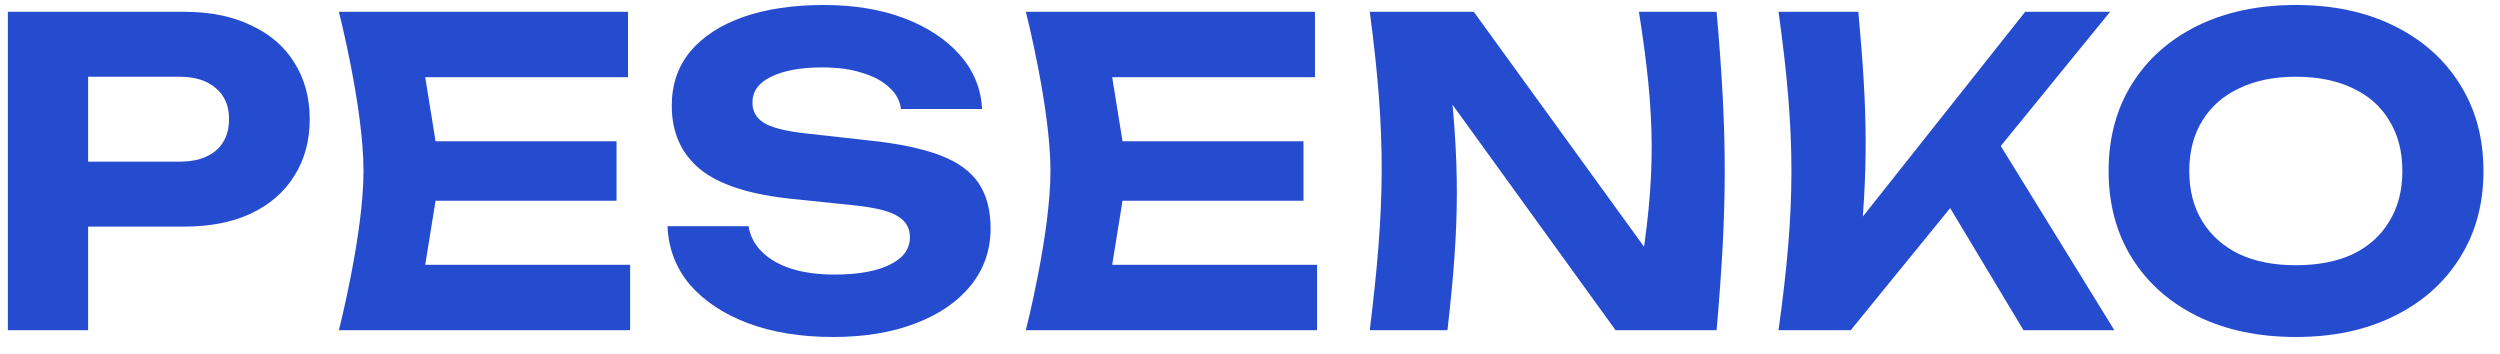 <?xml version="1.0" encoding="UTF-8"?> <svg xmlns="http://www.w3.org/2000/svg" width="106" height="15" viewBox="0 0 106 15" fill="none"> <path d="M7.804 0.5C8.908 0.5 9.856 0.692 10.648 1.076C11.451 1.448 12.063 1.976 12.483 2.66C12.915 3.344 13.132 4.142 13.132 5.054C13.132 5.966 12.915 6.764 12.483 7.448C12.063 8.132 11.451 8.666 10.648 9.05C9.856 9.422 8.908 9.608 7.804 9.608H1.9V6.854H7.624C8.272 6.854 8.782 6.698 9.154 6.386C9.526 6.062 9.712 5.618 9.712 5.054C9.712 4.49 9.526 4.052 9.154 3.74C8.782 3.416 8.272 3.254 7.624 3.254H2.206L3.736 1.67V14H0.334V0.5H7.804Z" fill="#254BCF"></path> <path d="M26.141 5.99V8.51H16.367V5.99H26.141ZM18.671 7.25L17.771 12.83L16.349 11.228H26.717V14H14.369C14.369 14 15.413 9.917 15.413 7.25C15.413 4.583 14.369 0.5 14.369 0.5H26.627V3.272H16.349L17.771 1.67L18.671 7.25Z" fill="#254BCF"></path> <path d="M28.303 9.59H31.741C31.801 9.998 31.987 10.358 32.299 10.67C32.611 10.982 33.025 11.222 33.541 11.39C34.069 11.558 34.681 11.642 35.377 11.642C36.373 11.642 37.153 11.504 37.717 11.228C38.293 10.952 38.581 10.562 38.581 10.058C38.581 9.674 38.413 9.38 38.077 9.176C37.753 8.96 37.141 8.804 36.241 8.708L33.631 8.438C31.819 8.258 30.505 7.838 29.689 7.178C28.885 6.518 28.483 5.618 28.483 4.478C28.483 3.578 28.747 2.81 29.275 2.174C29.815 1.538 30.565 1.052 31.525 0.716C32.497 0.38 33.631 0.212 34.927 0.212C36.211 0.212 37.345 0.398 38.329 0.77C39.313 1.142 40.099 1.658 40.687 2.318C41.275 2.978 41.593 3.746 41.641 4.622H38.203C38.155 4.262 37.987 3.956 37.699 3.704C37.423 3.44 37.045 3.236 36.565 3.092C36.097 2.936 35.527 2.858 34.855 2.858C33.955 2.858 33.235 2.99 32.695 3.254C32.167 3.506 31.903 3.872 31.903 4.352C31.903 4.712 32.059 4.994 32.371 5.198C32.695 5.402 33.265 5.552 34.081 5.648L36.835 5.954C38.095 6.086 39.103 6.296 39.859 6.584C40.615 6.872 41.161 7.268 41.497 7.772C41.833 8.276 42.001 8.912 42.001 9.68C42.001 10.604 41.719 11.414 41.155 12.11C40.603 12.794 39.823 13.328 38.815 13.712C37.819 14.096 36.655 14.288 35.323 14.288C33.943 14.288 32.731 14.09 31.687 13.694C30.655 13.298 29.839 12.752 29.239 12.056C28.651 11.348 28.339 10.526 28.303 9.59Z" fill="#254BCF"></path> <path d="M55.268 5.99V8.51H45.494V5.99H55.268ZM47.798 7.25L46.898 12.83L45.476 11.228H55.844V14H43.496C43.496 14 44.54 9.917 44.54 7.25C44.54 4.583 43.496 0.5 43.496 0.5H55.754V3.272H45.476L46.898 1.67L47.798 7.25Z" fill="#254BCF"></path> <path d="M70.588 11.678L69.49 11.876C70.232 7.433 70.192 4.942 69.49 0.5H72.784C73.245 5.77 73.242 8.73 72.784 14H68.5L60.274 2.624L61.372 2.426C61.915 6.946 61.891 9.48 61.372 14H58.078C58.726 8.728 58.778 5.772 58.078 0.5H62.488L70.588 11.678Z" fill="#254BCF"></path> <path d="M75.41 14C76.139 8.728 76.14 5.772 75.41 0.5H78.794C79.176 4.711 79.237 7.071 78.794 11.282L77.876 10.58L85.868 0.5H89.468L78.47 14H75.41ZM81.872 7.466L84.32 5.36L89.648 14H85.796L81.872 7.466Z" fill="#254BCF"></path> <path d="M97.343 14.288C95.759 14.288 94.367 13.994 93.167 13.406C91.979 12.818 91.055 11.996 90.395 10.94C89.735 9.884 89.405 8.654 89.405 7.25C89.405 5.846 89.735 4.616 90.395 3.56C91.055 2.504 91.979 1.682 93.167 1.094C94.367 0.506 95.759 0.212 97.343 0.212C98.927 0.212 100.313 0.506 101.501 1.094C102.701 1.682 103.631 2.504 104.291 3.56C104.963 4.616 105.299 5.846 105.299 7.25C105.299 8.654 104.963 9.884 104.291 10.94C103.631 11.996 102.701 12.818 101.501 13.406C100.313 13.994 98.927 14.288 97.343 14.288ZM97.343 11.246C98.279 11.246 99.083 11.09 99.755 10.778C100.427 10.454 100.943 9.992 101.303 9.392C101.675 8.792 101.861 8.078 101.861 7.25C101.861 6.422 101.675 5.708 101.303 5.108C100.943 4.508 100.427 4.052 99.755 3.74C99.083 3.416 98.279 3.254 97.343 3.254C96.419 3.254 95.621 3.416 94.949 3.74C94.277 4.052 93.755 4.508 93.383 5.108C93.011 5.708 92.825 6.422 92.825 7.25C92.825 8.078 93.011 8.792 93.383 9.392C93.755 9.992 94.277 10.454 94.949 10.778C95.621 11.09 96.419 11.246 97.343 11.246Z" fill="#254BCF"></path> </svg> 